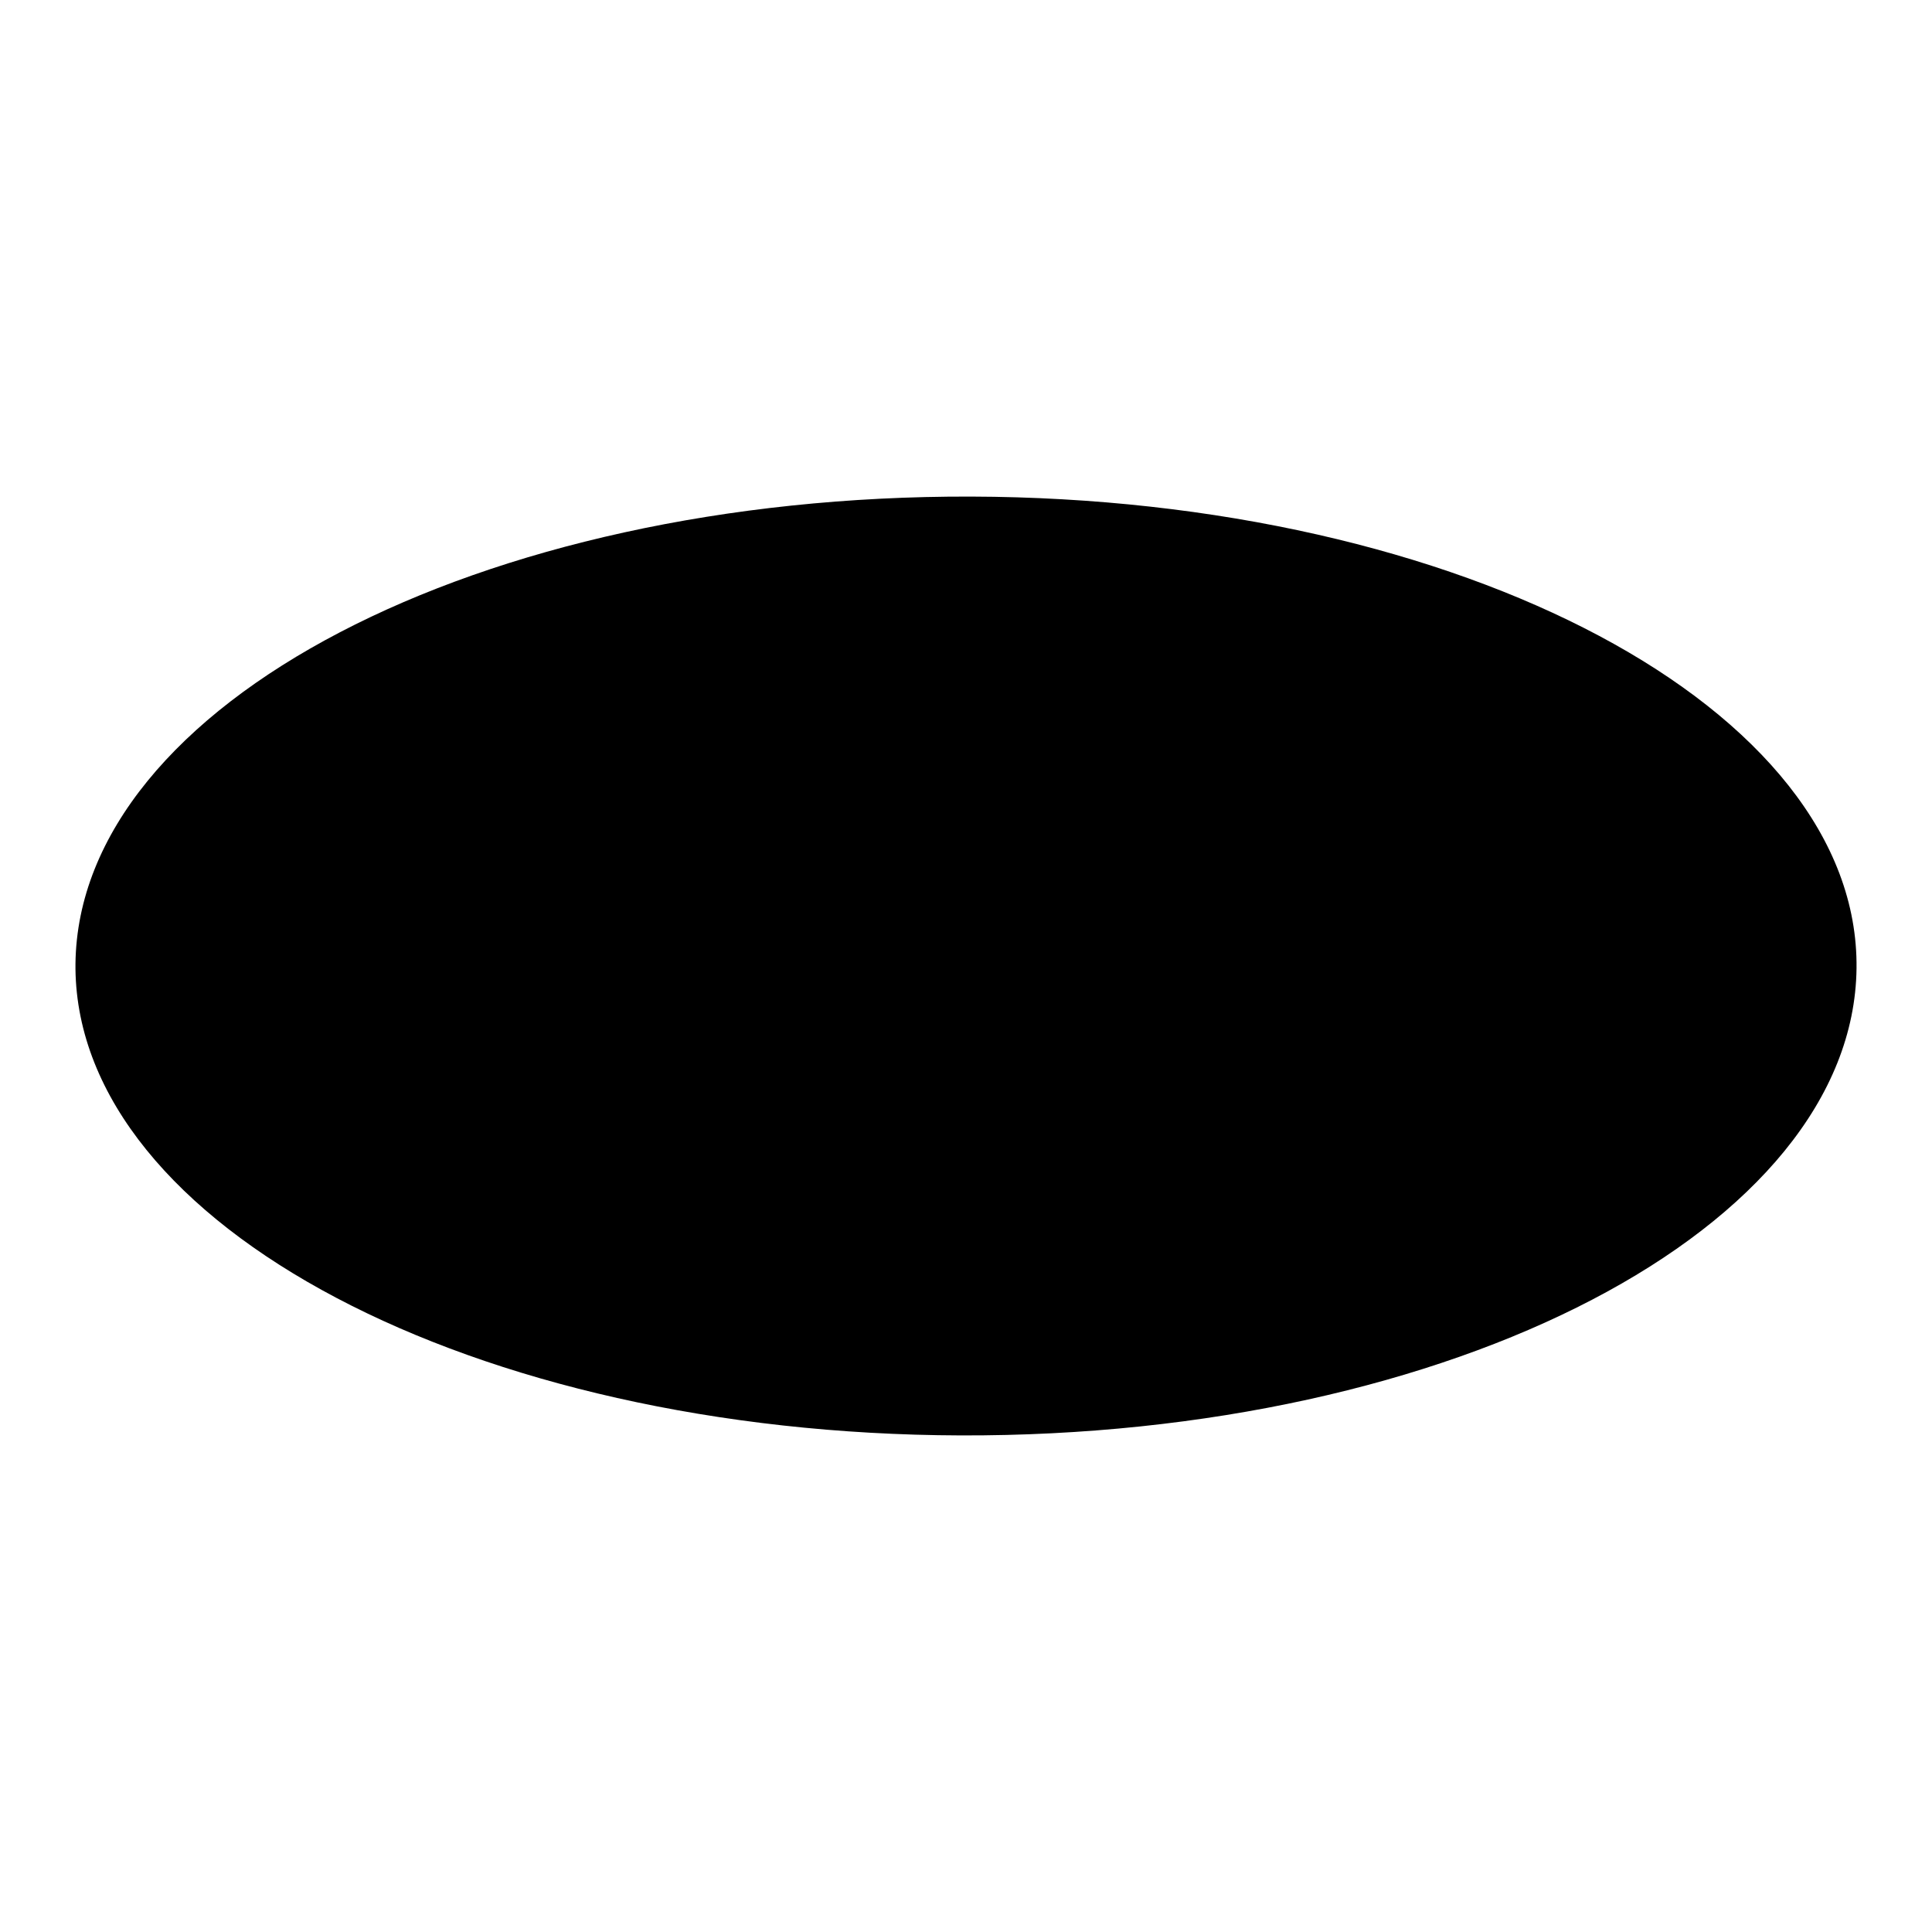<?xml version="1.0" encoding="utf-8"?>
<!-- Svg Vector Icons : http://www.onlinewebfonts.com/icon -->
<!DOCTYPE svg PUBLIC "-//W3C//DTD SVG 1.1//EN" "http://www.w3.org/Graphics/SVG/1.1/DTD/svg11.dtd">
<svg version="1.1" xmlns="http://www.w3.org/2000/svg" xmlns:xlink="http://www.w3.org/1999/xlink" x="0px" y="0px" viewBox="0 0 256 256" enable-background="new 0 0 256 256" xml:space="preserve">
<g><g><path fill="#000000" d="M10,127.7c0.4-34.4,53.5-62.1,118.7-61.9C193.8,66,246.4,94,246,128.3c-0.4,34.4-53.5,62.1-118.7,61.9C62.7,190,10.4,162.4,10,128.4V127.7z"/><path fill="#000000" d="M73.5,173l18.7-69.8h19.7c9.2,0,15.3,2,18.8,6c3.5,4,4.4,9.5,2.6,16.1c-1.8,6.7-5.7,12.2-11.5,16.4c-5.8,4.2-13,6.3-21.4,6.3h-8.4l-6.7,25H73.5L73.5,173z M100.7,137.6c6.3,0,11.1-1.2,14.3-3.5c3.2-2.4,5.3-5.4,6.3-9.4c1-3.7,0.7-6.4-1-8.1c-1.8-1.8-5.5-2.8-10.9-2.8h-8.1l-6.4,23.9L100.7,137.6L100.7,137.6z"/><path fill="#000000" d="M162.9,152.3l6.4-23.8c2.1-7.9,1.6-10.6,1.1-11.6c-0.6-1-4.4-2.2-8.5-2.2h-10.8L141,152.3h-11.4l19.5-72.8h11.4L154,104c3.1,0,8.6-0.1,12.5-0.1c5.6,0,12.3,1.8,14.6,5.7c2.2,3.6,2.4,8.8,0.7,15.3l-7.3,27.4H162.9L162.9,152.3z"/><path fill="#000000" d="M172.8,173l18.7-69.8h19.7c9.2,0,15.3,2,18.8,6c3.5,4,4.4,9.5,2.6,16.1c-1.8,6.7-5.7,12.2-11.5,16.4c-5.8,4.2-13,6.3-21.4,6.3h-8.4l-6.7,25H172.8L172.8,173z M200.1,137.6c6.3,0,11.1-1.2,14.3-3.5c3.2-2.4,5.3-5.4,6.3-9.4c1-3.7,0.7-6.4-1-8.1c-1.8-1.8-5.5-2.8-10.9-2.8h-8.1l-6.4,23.9L200.1,137.6L200.1,137.6z"/></g></g>
</svg>